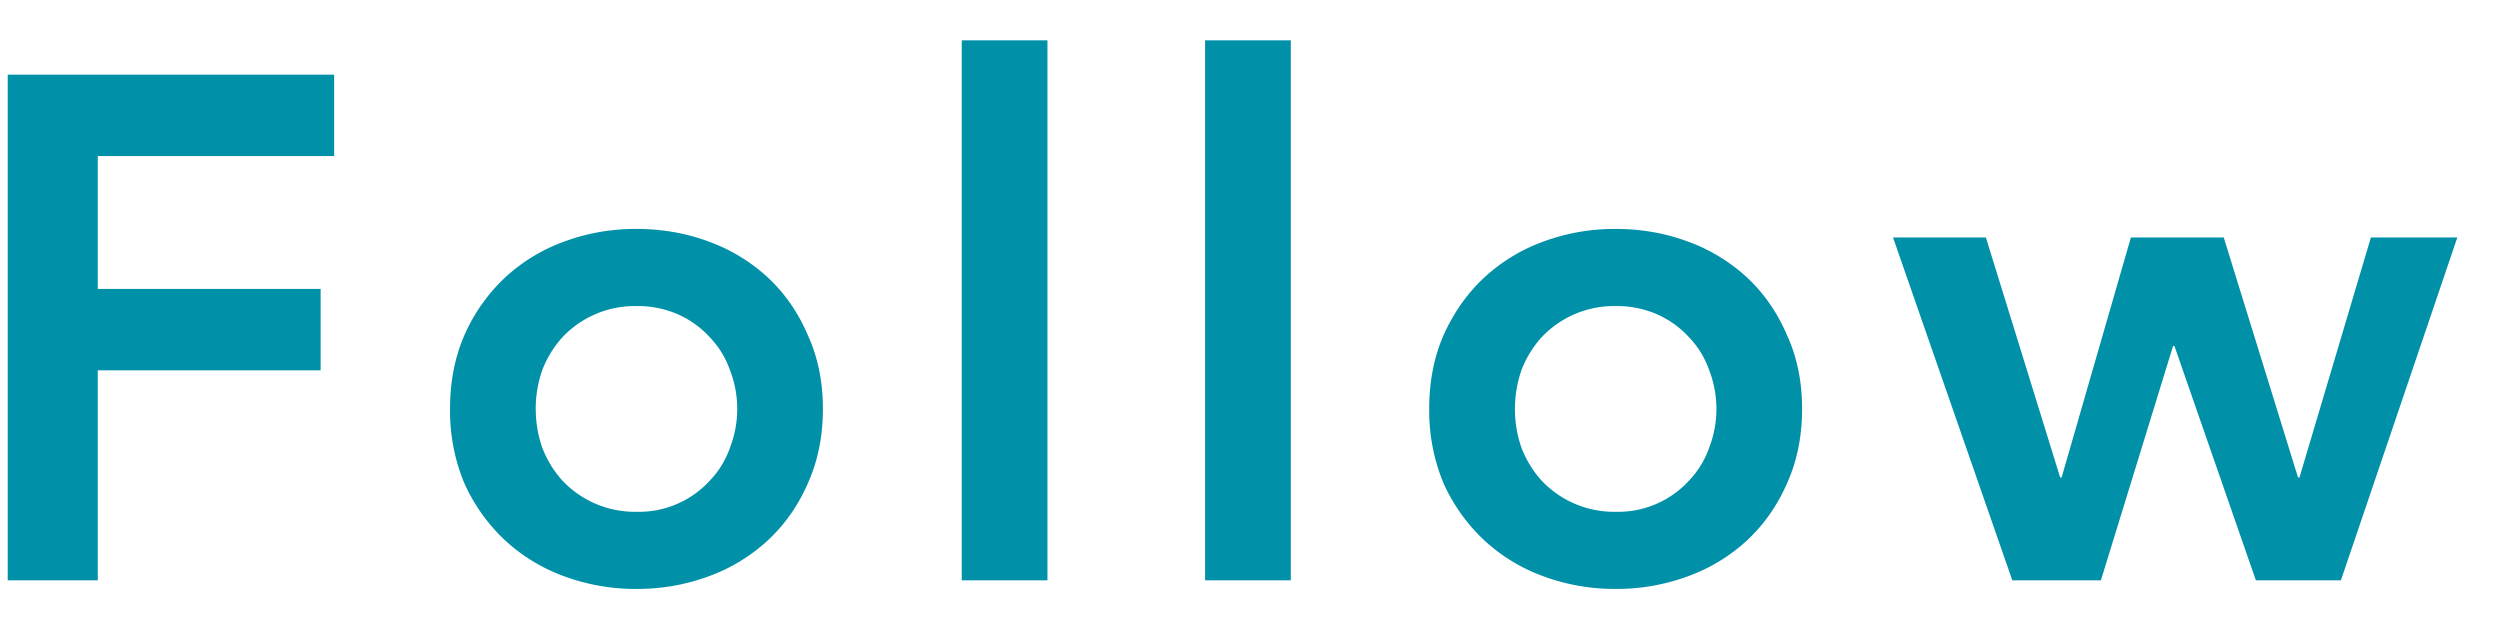 <svg width="56" height="14" fill="none" xmlns="http://www.w3.org/2000/svg"><path d="M.173 1.672h7.312v1.824H2.19v2.976h4.992v1.824H2.19V13H.173V1.672zm9.908 7.488c0-.608.107-1.157.32-1.648a3.95 3.95 0 01.896-1.28 3.914 3.914 0 011.328-.816 4.61 4.61 0 011.632-.288c.576 0 1.12.096 1.632.288a3.92 3.92 0 011.328.816c.373.352.667.779.88 1.28.224.49.336 1.04.336 1.648 0 .608-.112 1.163-.336 1.664-.213.49-.507.912-.88 1.264a3.915 3.915 0 01-1.328.816 4.61 4.61 0 01-1.632.288 4.61 4.61 0 01-1.632-.288 3.914 3.914 0 01-1.328-.816 3.997 3.997 0 01-.896-1.264 4.206 4.206 0 01-.32-1.664zm1.92 0c0 .299.048.587.144.864.107.277.256.523.448.736a2.228 2.228 0 001.664.704 2.149 2.149 0 001.648-.704c.203-.213.352-.459.448-.736a2.398 2.398 0 000-1.728 2.014 2.014 0 00-.448-.736 2.141 2.141 0 00-.704-.512 2.228 2.228 0 00-.944-.192 2.228 2.228 0 00-1.664.704 2.35 2.35 0 00-.448.736A2.623 2.623 0 0012 9.16zM21.543.904h1.92V13h-1.92V.904zm5.451 0h1.92V13h-1.92V.904zm5.02 8.256c0-.608.107-1.157.32-1.648.225-.501.523-.928.897-1.28a3.914 3.914 0 011.328-.816 4.61 4.61 0 011.632-.288c.576 0 1.12.096 1.632.288a3.92 3.92 0 011.328.816c.373.352.666.779.88 1.28.224.49.336 1.04.336 1.648 0 .608-.112 1.163-.336 1.664-.214.49-.507.912-.88 1.264a3.914 3.914 0 01-1.328.816 4.61 4.61 0 01-1.632.288 4.61 4.61 0 01-1.632-.288 3.914 3.914 0 01-1.328-.816 3.998 3.998 0 01-.896-1.264 4.208 4.208 0 01-.32-1.664zm1.92 0c0 .299.049.587.145.864.106.277.256.523.448.736a2.228 2.228 0 001.664.704 2.149 2.149 0 001.648-.704c.202-.213.352-.459.448-.736a2.398 2.398 0 000-1.728 2.012 2.012 0 00-.448-.736 2.141 2.141 0 00-.704-.512 2.228 2.228 0 00-.944-.192 2.228 2.228 0 00-1.664.704 2.351 2.351 0 00-.448.736 2.623 2.623 0 00-.144.864zm8.47-3.84h2.08l1.664 5.376h.032l1.552-5.376h2.08l1.664 5.376h.032l1.6-5.376h1.936L52.436 13h-1.904l-1.824-5.248h-.032L47.06 13h-1.984l-2.672-7.68z" fill="#0090A8"/></svg>